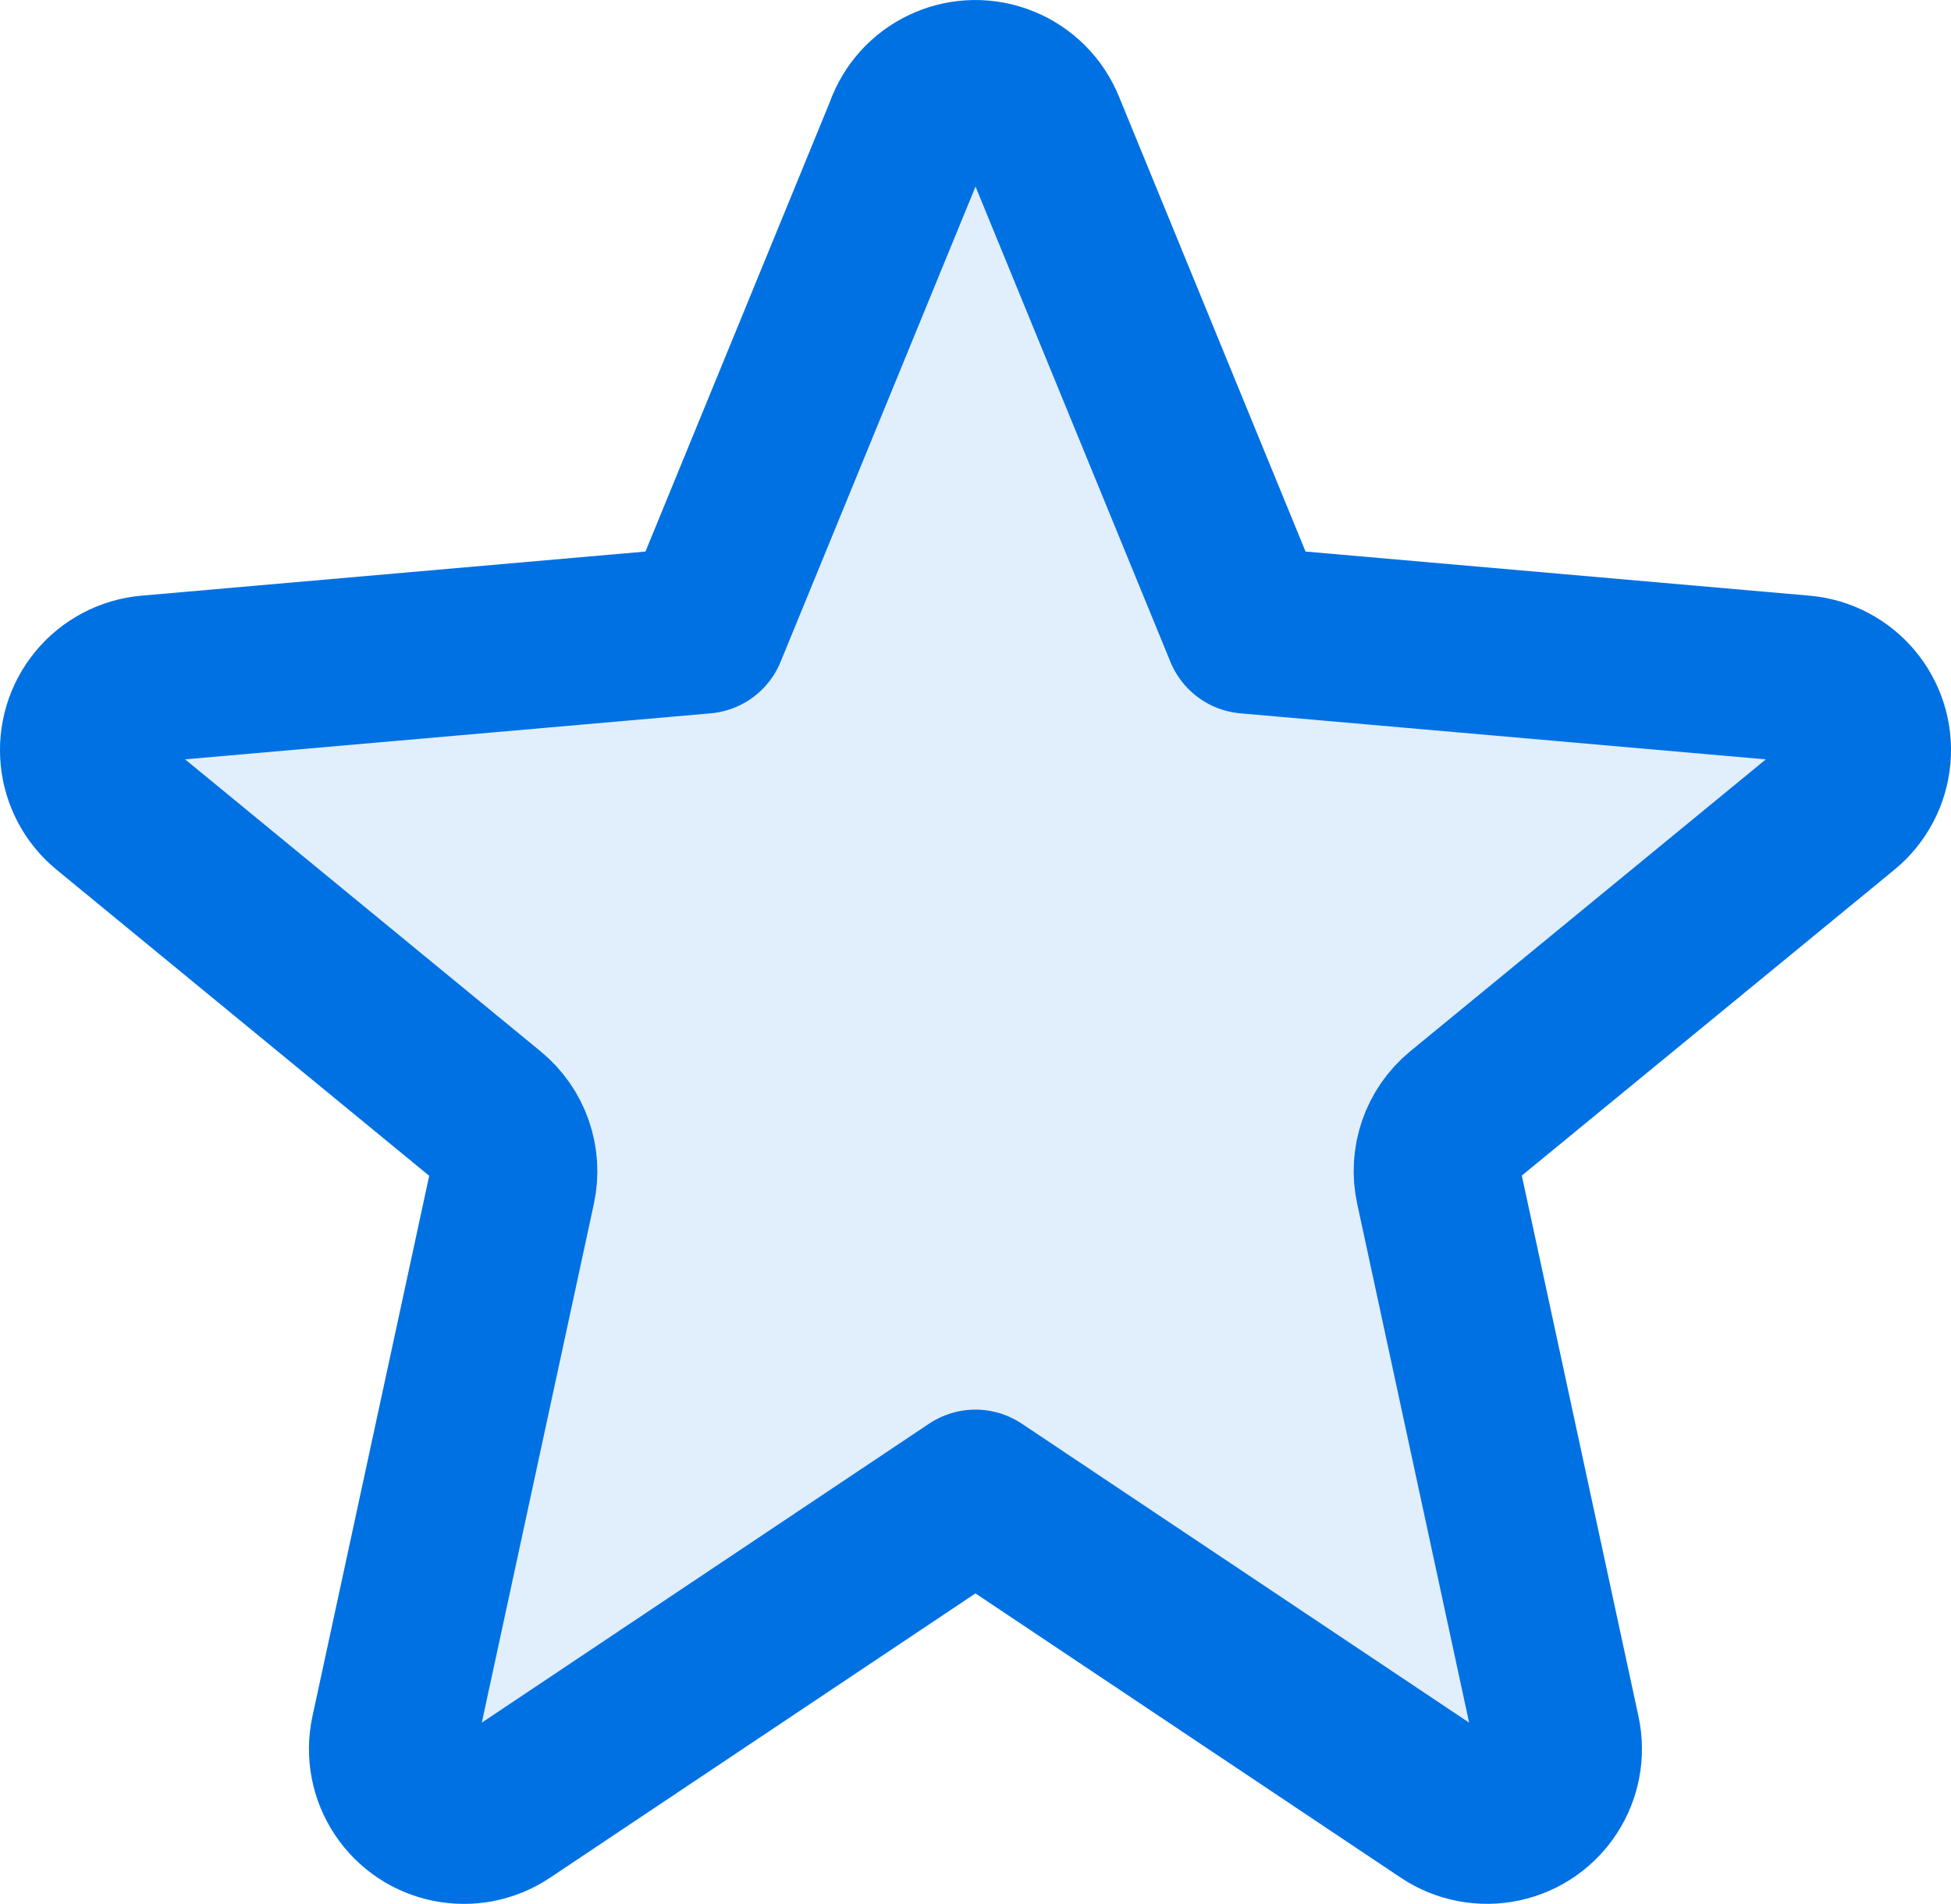<svg viewBox="0 0 23.383 22.82" xmlns="http://www.w3.org/2000/svg" data-name="Capa 2" id="uuid-bb347401-d6b7-47c2-a245-6809308b5df4">
  <defs>
    <style>
      .uuid-d928e85d-4625-41c2-a547-198831d0ad82 {
        fill: rgba(0, 113, 227, .12);
        stroke: #0071e3;
        stroke-linejoin: round;
        stroke-width: 2px;
      }
    </style>
  </defs>
  <g data-name="Capa 1" id="uuid-1e1748c0-7ea0-4208-af95-6c567d51c94f">
    <path d="M10.897,1.535c.178-.439.678-.65,1.117-.471.214.087.384.257.471.471l2.468,6.019,6.647.582c.472.041.821.456.78.928-.02.23-.132.442-.31.588l-4.535,3.723c-.247.205-.36.53-.291.844l1.416,6.565c.099.463-.196.918-.659,1.017-.226.048-.463.003-.655-.125l-5.655-3.78-5.655,3.78c-.394.263-.926.157-1.189-.237-.129-.193-.174-.429-.125-.655l1.418-6.565c.068-.314-.046-.64-.295-.844l-4.532-3.723c-.366-.3-.419-.84-.118-1.206.146-.178.358-.29.588-.31l6.647-.582,2.469-6.02h-.002,0Z" class="uuid-d928e85d-4625-41c2-a547-198831d0ad82"></path>
  </g>
</svg>